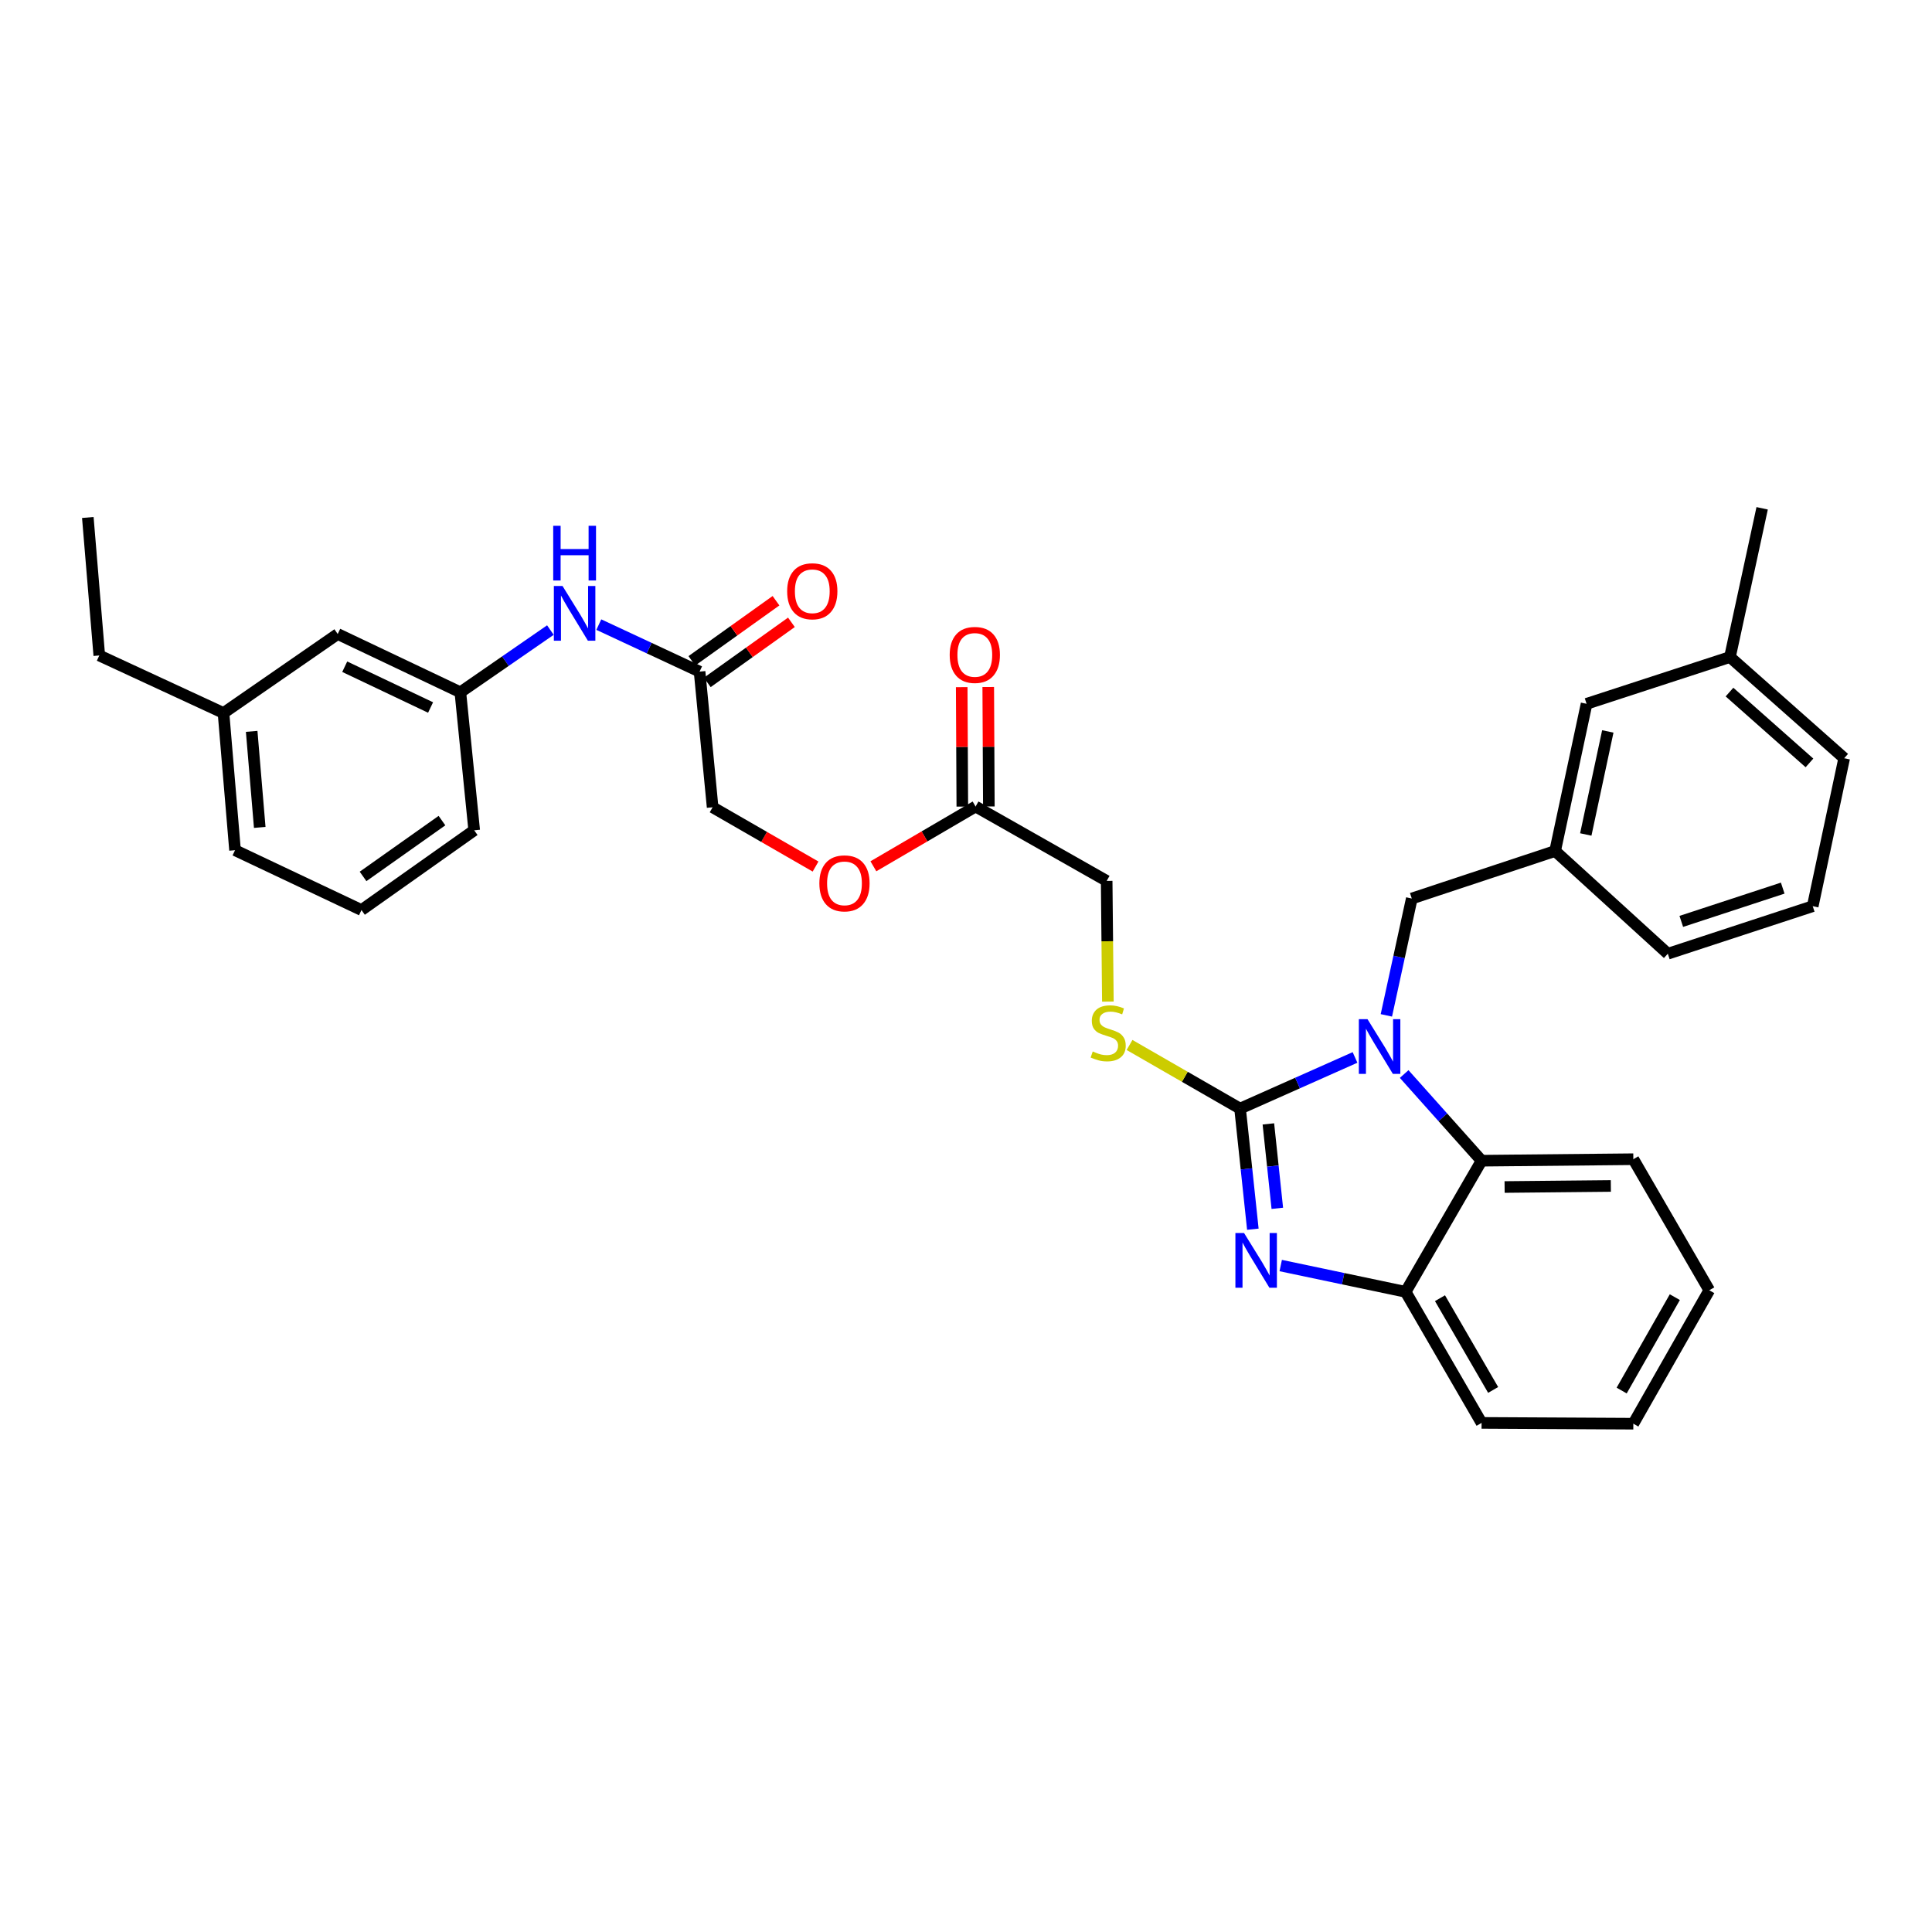 <?xml version='1.0' encoding='iso-8859-1'?>
<svg version='1.1' baseProfile='full'
              xmlns='http://www.w3.org/2000/svg'
                      xmlns:rdkit='http://www.rdkit.org/xml'
                      xmlns:xlink='http://www.w3.org/1999/xlink'
                  xml:space='preserve'
width='1000px' height='1000px' viewBox='0 0 1000 1000'>
<!-- END OF HEADER -->
<rect style='opacity:1.0;fill:#FFFFFF;stroke:none' width='1000' height='1000' x='0' y='0'> </rect>
<path class='bond-0' d='M 641.859,573.809 L 671.608,560.571' style='fill:none;fill-rule:evenodd;stroke:#000000;stroke-width:6px;stroke-linecap:butt;stroke-linejoin:miter;stroke-opacity:1' />
<path class='bond-0' d='M 671.608,560.571 L 701.357,547.332' style='fill:none;fill-rule:evenodd;stroke:#0000FF;stroke-width:6px;stroke-linecap:butt;stroke-linejoin:miter;stroke-opacity:1' />
<path class='bond-1' d='M 641.859,573.809 L 645.166,605.023' style='fill:none;fill-rule:evenodd;stroke:#000000;stroke-width:6px;stroke-linecap:butt;stroke-linejoin:miter;stroke-opacity:1' />
<path class='bond-1' d='M 645.166,605.023 L 648.473,636.237' style='fill:none;fill-rule:evenodd;stroke:#0000FF;stroke-width:6px;stroke-linecap:butt;stroke-linejoin:miter;stroke-opacity:1' />
<path class='bond-1' d='M 656.508,581.727 L 658.823,603.576' style='fill:none;fill-rule:evenodd;stroke:#000000;stroke-width:6px;stroke-linecap:butt;stroke-linejoin:miter;stroke-opacity:1' />
<path class='bond-1' d='M 658.823,603.576 L 661.138,625.426' style='fill:none;fill-rule:evenodd;stroke:#0000FF;stroke-width:6px;stroke-linecap:butt;stroke-linejoin:miter;stroke-opacity:1' />
<path class='bond-4' d='M 641.859,573.809 L 613.252,557.343' style='fill:none;fill-rule:evenodd;stroke:#000000;stroke-width:6px;stroke-linecap:butt;stroke-linejoin:miter;stroke-opacity:1' />
<path class='bond-4' d='M 613.252,557.343 L 584.645,540.877' style='fill:none;fill-rule:evenodd;stroke:#CCCC00;stroke-width:6px;stroke-linecap:butt;stroke-linejoin:miter;stroke-opacity:1' />
<path class='bond-2' d='M 726.795,555.917 L 746.829,578.349' style='fill:none;fill-rule:evenodd;stroke:#0000FF;stroke-width:6px;stroke-linecap:butt;stroke-linejoin:miter;stroke-opacity:1' />
<path class='bond-2' d='M 746.829,578.349 L 766.863,600.78' style='fill:none;fill-rule:evenodd;stroke:#000000;stroke-width:6px;stroke-linecap:butt;stroke-linejoin:miter;stroke-opacity:1' />
<path class='bond-5' d='M 717.58,525.553 L 724.158,495.312' style='fill:none;fill-rule:evenodd;stroke:#0000FF;stroke-width:6px;stroke-linecap:butt;stroke-linejoin:miter;stroke-opacity:1' />
<path class='bond-5' d='M 724.158,495.312 L 730.737,465.071' style='fill:none;fill-rule:evenodd;stroke:#000000;stroke-width:6px;stroke-linecap:butt;stroke-linejoin:miter;stroke-opacity:1' />
<path class='bond-3' d='M 662.899,655.048 L 695.227,661.851' style='fill:none;fill-rule:evenodd;stroke:#0000FF;stroke-width:6px;stroke-linecap:butt;stroke-linejoin:miter;stroke-opacity:1' />
<path class='bond-3' d='M 695.227,661.851 L 727.555,668.654' style='fill:none;fill-rule:evenodd;stroke:#000000;stroke-width:6px;stroke-linecap:butt;stroke-linejoin:miter;stroke-opacity:1' />
<path class='bond-20' d='M 766.863,600.78 L 845.411,600.002' style='fill:none;fill-rule:evenodd;stroke:#000000;stroke-width:6px;stroke-linecap:butt;stroke-linejoin:miter;stroke-opacity:1' />
<path class='bond-20' d='M 778.781,614.396 L 833.765,613.852' style='fill:none;fill-rule:evenodd;stroke:#000000;stroke-width:6px;stroke-linecap:butt;stroke-linejoin:miter;stroke-opacity:1' />
<path class='bond-33' d='M 766.863,600.78 L 727.555,668.654' style='fill:none;fill-rule:evenodd;stroke:#000000;stroke-width:6px;stroke-linecap:butt;stroke-linejoin:miter;stroke-opacity:1' />
<path class='bond-21' d='M 727.555,668.654 L 766.863,736.489' style='fill:none;fill-rule:evenodd;stroke:#000000;stroke-width:6px;stroke-linecap:butt;stroke-linejoin:miter;stroke-opacity:1' />
<path class='bond-21' d='M 745.334,671.944 L 772.849,719.429' style='fill:none;fill-rule:evenodd;stroke:#000000;stroke-width:6px;stroke-linecap:butt;stroke-linejoin:miter;stroke-opacity:1' />
<path class='bond-14' d='M 573.435,518.432 L 573.122,487.193' style='fill:none;fill-rule:evenodd;stroke:#CCCC00;stroke-width:6px;stroke-linecap:butt;stroke-linejoin:miter;stroke-opacity:1' />
<path class='bond-14' d='M 573.122,487.193 L 572.81,455.954' style='fill:none;fill-rule:evenodd;stroke:#000000;stroke-width:6px;stroke-linecap:butt;stroke-linejoin:miter;stroke-opacity:1' />
<path class='bond-11' d='M 730.737,465.071 L 804.928,440.481' style='fill:none;fill-rule:evenodd;stroke:#000000;stroke-width:6px;stroke-linecap:butt;stroke-linejoin:miter;stroke-opacity:1' />
<path class='bond-6' d='M 362.101,347.628 L 368.854,417.844' style='fill:none;fill-rule:evenodd;stroke:#000000;stroke-width:6px;stroke-linecap:butt;stroke-linejoin:miter;stroke-opacity:1' />
<path class='bond-8' d='M 362.101,347.628 L 336.021,335.464' style='fill:none;fill-rule:evenodd;stroke:#000000;stroke-width:6px;stroke-linecap:butt;stroke-linejoin:miter;stroke-opacity:1' />
<path class='bond-8' d='M 336.021,335.464 L 309.941,323.301' style='fill:none;fill-rule:evenodd;stroke:#0000FF;stroke-width:6px;stroke-linecap:butt;stroke-linejoin:miter;stroke-opacity:1' />
<path class='bond-10' d='M 366.093,353.215 L 387.865,337.662' style='fill:none;fill-rule:evenodd;stroke:#000000;stroke-width:6px;stroke-linecap:butt;stroke-linejoin:miter;stroke-opacity:1' />
<path class='bond-10' d='M 387.865,337.662 L 409.637,322.109' style='fill:none;fill-rule:evenodd;stroke:#FF0000;stroke-width:6px;stroke-linecap:butt;stroke-linejoin:miter;stroke-opacity:1' />
<path class='bond-10' d='M 358.11,342.04 L 379.882,326.487' style='fill:none;fill-rule:evenodd;stroke:#000000;stroke-width:6px;stroke-linecap:butt;stroke-linejoin:miter;stroke-opacity:1' />
<path class='bond-10' d='M 379.882,326.487 L 401.654,310.934' style='fill:none;fill-rule:evenodd;stroke:#FF0000;stroke-width:6px;stroke-linecap:butt;stroke-linejoin:miter;stroke-opacity:1' />
<path class='bond-7' d='M 504.959,417.455 L 572.81,455.954' style='fill:none;fill-rule:evenodd;stroke:#000000;stroke-width:6px;stroke-linecap:butt;stroke-linejoin:miter;stroke-opacity:1' />
<path class='bond-12' d='M 511.826,417.42 L 511.67,386.508' style='fill:none;fill-rule:evenodd;stroke:#000000;stroke-width:6px;stroke-linecap:butt;stroke-linejoin:miter;stroke-opacity:1' />
<path class='bond-12' d='M 511.67,386.508 L 511.514,355.596' style='fill:none;fill-rule:evenodd;stroke:#FF0000;stroke-width:6px;stroke-linecap:butt;stroke-linejoin:miter;stroke-opacity:1' />
<path class='bond-12' d='M 498.093,417.489 L 497.937,386.577' style='fill:none;fill-rule:evenodd;stroke:#000000;stroke-width:6px;stroke-linecap:butt;stroke-linejoin:miter;stroke-opacity:1' />
<path class='bond-12' d='M 497.937,386.577 L 497.78,355.665' style='fill:none;fill-rule:evenodd;stroke:#FF0000;stroke-width:6px;stroke-linecap:butt;stroke-linejoin:miter;stroke-opacity:1' />
<path class='bond-13' d='M 504.959,417.455 L 478.513,432.923' style='fill:none;fill-rule:evenodd;stroke:#000000;stroke-width:6px;stroke-linecap:butt;stroke-linejoin:miter;stroke-opacity:1' />
<path class='bond-13' d='M 478.513,432.923 L 452.066,448.391' style='fill:none;fill-rule:evenodd;stroke:#FF0000;stroke-width:6px;stroke-linecap:butt;stroke-linejoin:miter;stroke-opacity:1' />
<path class='bond-9' d='M 284.88,326.123 L 261.58,342.224' style='fill:none;fill-rule:evenodd;stroke:#0000FF;stroke-width:6px;stroke-linecap:butt;stroke-linejoin:miter;stroke-opacity:1' />
<path class='bond-9' d='M 261.58,342.224 L 238.279,358.325' style='fill:none;fill-rule:evenodd;stroke:#000000;stroke-width:6px;stroke-linecap:butt;stroke-linejoin:miter;stroke-opacity:1' />
<path class='bond-16' d='M 238.279,358.325 L 174.8,328.164' style='fill:none;fill-rule:evenodd;stroke:#000000;stroke-width:6px;stroke-linecap:butt;stroke-linejoin:miter;stroke-opacity:1' />
<path class='bond-16' d='M 222.864,366.205 L 178.429,345.093' style='fill:none;fill-rule:evenodd;stroke:#000000;stroke-width:6px;stroke-linecap:butt;stroke-linejoin:miter;stroke-opacity:1' />
<path class='bond-24' d='M 238.279,358.325 L 245.444,429.761' style='fill:none;fill-rule:evenodd;stroke:#000000;stroke-width:6px;stroke-linecap:butt;stroke-linejoin:miter;stroke-opacity:1' />
<path class='bond-17' d='M 804.928,440.481 L 821.209,364.291' style='fill:none;fill-rule:evenodd;stroke:#000000;stroke-width:6px;stroke-linecap:butt;stroke-linejoin:miter;stroke-opacity:1' />
<path class='bond-17' d='M 820.8,431.922 L 832.197,378.589' style='fill:none;fill-rule:evenodd;stroke:#000000;stroke-width:6px;stroke-linecap:butt;stroke-linejoin:miter;stroke-opacity:1' />
<path class='bond-25' d='M 804.928,440.481 L 863.264,493.652' style='fill:none;fill-rule:evenodd;stroke:#000000;stroke-width:6px;stroke-linecap:butt;stroke-linejoin:miter;stroke-opacity:1' />
<path class='bond-15' d='M 422.132,448.524 L 395.493,433.184' style='fill:none;fill-rule:evenodd;stroke:#FF0000;stroke-width:6px;stroke-linecap:butt;stroke-linejoin:miter;stroke-opacity:1' />
<path class='bond-15' d='M 395.493,433.184 L 368.854,417.844' style='fill:none;fill-rule:evenodd;stroke:#000000;stroke-width:6px;stroke-linecap:butt;stroke-linejoin:miter;stroke-opacity:1' />
<path class='bond-19' d='M 174.8,328.164 L 115.686,369.052' style='fill:none;fill-rule:evenodd;stroke:#000000;stroke-width:6px;stroke-linecap:butt;stroke-linejoin:miter;stroke-opacity:1' />
<path class='bond-18' d='M 821.209,364.291 L 895.423,340.082' style='fill:none;fill-rule:evenodd;stroke:#000000;stroke-width:6px;stroke-linecap:butt;stroke-linejoin:miter;stroke-opacity:1' />
<path class='bond-29' d='M 895.423,340.082 L 912.086,263.099' style='fill:none;fill-rule:evenodd;stroke:#000000;stroke-width:6px;stroke-linecap:butt;stroke-linejoin:miter;stroke-opacity:1' />
<path class='bond-35' d='M 895.423,340.082 L 954.545,392.46' style='fill:none;fill-rule:evenodd;stroke:#000000;stroke-width:6px;stroke-linecap:butt;stroke-linejoin:miter;stroke-opacity:1' />
<path class='bond-35' d='M 895.185,358.218 L 936.57,394.883' style='fill:none;fill-rule:evenodd;stroke:#000000;stroke-width:6px;stroke-linecap:butt;stroke-linejoin:miter;stroke-opacity:1' />
<path class='bond-28' d='M 115.686,369.052 L 51.39,339.273' style='fill:none;fill-rule:evenodd;stroke:#000000;stroke-width:6px;stroke-linecap:butt;stroke-linejoin:miter;stroke-opacity:1' />
<path class='bond-36' d='M 115.686,369.052 L 121.652,440.069' style='fill:none;fill-rule:evenodd;stroke:#000000;stroke-width:6px;stroke-linecap:butt;stroke-linejoin:miter;stroke-opacity:1' />
<path class='bond-36' d='M 130.266,378.555 L 134.442,428.267' style='fill:none;fill-rule:evenodd;stroke:#000000;stroke-width:6px;stroke-linecap:butt;stroke-linejoin:miter;stroke-opacity:1' />
<path class='bond-30' d='M 845.411,600.002 L 884.719,667.838' style='fill:none;fill-rule:evenodd;stroke:#000000;stroke-width:6px;stroke-linecap:butt;stroke-linejoin:miter;stroke-opacity:1' />
<path class='bond-31' d='M 766.863,736.489 L 845.411,736.901' style='fill:none;fill-rule:evenodd;stroke:#000000;stroke-width:6px;stroke-linecap:butt;stroke-linejoin:miter;stroke-opacity:1' />
<path class='bond-22' d='M 938.264,469.046 L 863.264,493.652' style='fill:none;fill-rule:evenodd;stroke:#000000;stroke-width:6px;stroke-linecap:butt;stroke-linejoin:miter;stroke-opacity:1' />
<path class='bond-22' d='M 922.733,459.688 L 870.233,476.912' style='fill:none;fill-rule:evenodd;stroke:#000000;stroke-width:6px;stroke-linecap:butt;stroke-linejoin:miter;stroke-opacity:1' />
<path class='bond-26' d='M 938.264,469.046 L 954.545,392.46' style='fill:none;fill-rule:evenodd;stroke:#000000;stroke-width:6px;stroke-linecap:butt;stroke-linejoin:miter;stroke-opacity:1' />
<path class='bond-23' d='M 187.099,471.038 L 245.444,429.761' style='fill:none;fill-rule:evenodd;stroke:#000000;stroke-width:6px;stroke-linecap:butt;stroke-linejoin:miter;stroke-opacity:1' />
<path class='bond-23' d='M 187.919,453.635 L 228.76,424.741' style='fill:none;fill-rule:evenodd;stroke:#000000;stroke-width:6px;stroke-linecap:butt;stroke-linejoin:miter;stroke-opacity:1' />
<path class='bond-27' d='M 187.099,471.038 L 121.652,440.069' style='fill:none;fill-rule:evenodd;stroke:#000000;stroke-width:6px;stroke-linecap:butt;stroke-linejoin:miter;stroke-opacity:1' />
<path class='bond-32' d='M 51.39,339.273 L 45.455,267.852' style='fill:none;fill-rule:evenodd;stroke:#000000;stroke-width:6px;stroke-linecap:butt;stroke-linejoin:miter;stroke-opacity:1' />
<path class='bond-34' d='M 884.719,667.838 L 845.411,736.901' style='fill:none;fill-rule:evenodd;stroke:#000000;stroke-width:6px;stroke-linecap:butt;stroke-linejoin:miter;stroke-opacity:1' />
<path class='bond-34' d='M 866.887,671.404 L 839.371,719.749' style='fill:none;fill-rule:evenodd;stroke:#000000;stroke-width:6px;stroke-linecap:butt;stroke-linejoin:miter;stroke-opacity:1' />
<path  class='atom-1' d='M 707.813 527.513
L 717.093 542.513
Q 718.013 543.993, 719.493 546.673
Q 720.973 549.353, 721.053 549.513
L 721.053 527.513
L 724.813 527.513
L 724.813 555.833
L 720.933 555.833
L 710.973 539.433
Q 709.813 537.513, 708.573 535.313
Q 707.373 533.113, 707.013 532.433
L 707.013 555.833
L 703.333 555.833
L 703.333 527.513
L 707.813 527.513
' fill='#0000FF'/>
<path  class='atom-2' d='M 643.923 638.212
L 653.203 653.212
Q 654.123 654.692, 655.603 657.372
Q 657.083 660.052, 657.163 660.212
L 657.163 638.212
L 660.923 638.212
L 660.923 666.532
L 657.043 666.532
L 647.083 650.132
Q 645.923 648.212, 644.683 646.012
Q 643.483 643.812, 643.123 643.132
L 643.123 666.532
L 639.443 666.532
L 639.443 638.212
L 643.923 638.212
' fill='#0000FF'/>
<path  class='atom-5' d='M 565.596 544.237
Q 565.916 544.357, 567.236 544.917
Q 568.556 545.477, 569.996 545.837
Q 571.476 546.157, 572.916 546.157
Q 575.596 546.157, 577.156 544.877
Q 578.716 543.557, 578.716 541.277
Q 578.716 539.717, 577.916 538.757
Q 577.156 537.797, 575.956 537.277
Q 574.756 536.757, 572.756 536.157
Q 570.236 535.397, 568.716 534.677
Q 567.236 533.957, 566.156 532.437
Q 565.116 530.917, 565.116 528.357
Q 565.116 524.797, 567.516 522.597
Q 569.956 520.397, 574.756 520.397
Q 578.036 520.397, 581.756 521.957
L 580.836 525.037
Q 577.436 523.637, 574.876 523.637
Q 572.116 523.637, 570.596 524.797
Q 569.076 525.917, 569.116 527.877
Q 569.116 529.397, 569.876 530.317
Q 570.676 531.237, 571.796 531.757
Q 572.956 532.277, 574.876 532.877
Q 577.436 533.677, 578.956 534.477
Q 580.476 535.277, 581.556 536.917
Q 582.676 538.517, 582.676 541.277
Q 582.676 545.197, 580.036 547.317
Q 577.436 549.397, 573.076 549.397
Q 570.556 549.397, 568.636 548.837
Q 566.756 548.317, 564.516 547.397
L 565.596 544.237
' fill='#CCCC00'/>
<path  class='atom-9' d='M 291.157 303.3
L 300.437 318.3
Q 301.357 319.78, 302.837 322.46
Q 304.317 325.14, 304.397 325.3
L 304.397 303.3
L 308.157 303.3
L 308.157 331.62
L 304.277 331.62
L 294.317 315.22
Q 293.157 313.3, 291.917 311.1
Q 290.717 308.9, 290.357 308.22
L 290.357 331.62
L 286.677 331.62
L 286.677 303.3
L 291.157 303.3
' fill='#0000FF'/>
<path  class='atom-9' d='M 286.337 272.148
L 290.177 272.148
L 290.177 284.188
L 304.657 284.188
L 304.657 272.148
L 308.497 272.148
L 308.497 300.468
L 304.657 300.468
L 304.657 287.388
L 290.177 287.388
L 290.177 300.468
L 286.337 300.468
L 286.337 272.148
' fill='#0000FF'/>
<path  class='atom-11' d='M 407.438 306.035
Q 407.438 299.235, 410.798 295.435
Q 414.158 291.635, 420.438 291.635
Q 426.718 291.635, 430.078 295.435
Q 433.438 299.235, 433.438 306.035
Q 433.438 312.915, 430.038 316.835
Q 426.638 320.715, 420.438 320.715
Q 414.198 320.715, 410.798 316.835
Q 407.438 312.955, 407.438 306.035
M 420.438 317.515
Q 424.758 317.515, 427.078 314.635
Q 429.438 311.715, 429.438 306.035
Q 429.438 300.475, 427.078 297.675
Q 424.758 294.835, 420.438 294.835
Q 416.118 294.835, 413.758 297.635
Q 411.438 300.435, 411.438 306.035
Q 411.438 311.755, 413.758 314.635
Q 416.118 317.515, 420.438 317.515
' fill='#FF0000'/>
<path  class='atom-13' d='M 491.563 338.987
Q 491.563 332.187, 494.923 328.387
Q 498.283 324.587, 504.563 324.587
Q 510.843 324.587, 514.203 328.387
Q 517.563 332.187, 517.563 338.987
Q 517.563 345.867, 514.163 349.787
Q 510.763 353.667, 504.563 353.667
Q 498.323 353.667, 494.923 349.787
Q 491.563 345.907, 491.563 338.987
M 504.563 350.467
Q 508.883 350.467, 511.203 347.587
Q 513.563 344.667, 513.563 338.987
Q 513.563 333.427, 511.203 330.627
Q 508.883 327.787, 504.563 327.787
Q 500.243 327.787, 497.883 330.587
Q 495.563 333.387, 495.563 338.987
Q 495.563 344.707, 497.883 347.587
Q 500.243 350.467, 504.563 350.467
' fill='#FF0000'/>
<path  class='atom-14' d='M 424.101 457.224
Q 424.101 450.424, 427.461 446.624
Q 430.821 442.824, 437.101 442.824
Q 443.381 442.824, 446.741 446.624
Q 450.101 450.424, 450.101 457.224
Q 450.101 464.104, 446.701 468.024
Q 443.301 471.904, 437.101 471.904
Q 430.861 471.904, 427.461 468.024
Q 424.101 464.144, 424.101 457.224
M 437.101 468.704
Q 441.421 468.704, 443.741 465.824
Q 446.101 462.904, 446.101 457.224
Q 446.101 451.664, 443.741 448.864
Q 441.421 446.024, 437.101 446.024
Q 432.781 446.024, 430.421 448.824
Q 428.101 451.624, 428.101 457.224
Q 428.101 462.944, 430.421 465.824
Q 432.781 468.704, 437.101 468.704
' fill='#FF0000'/>
</svg>
